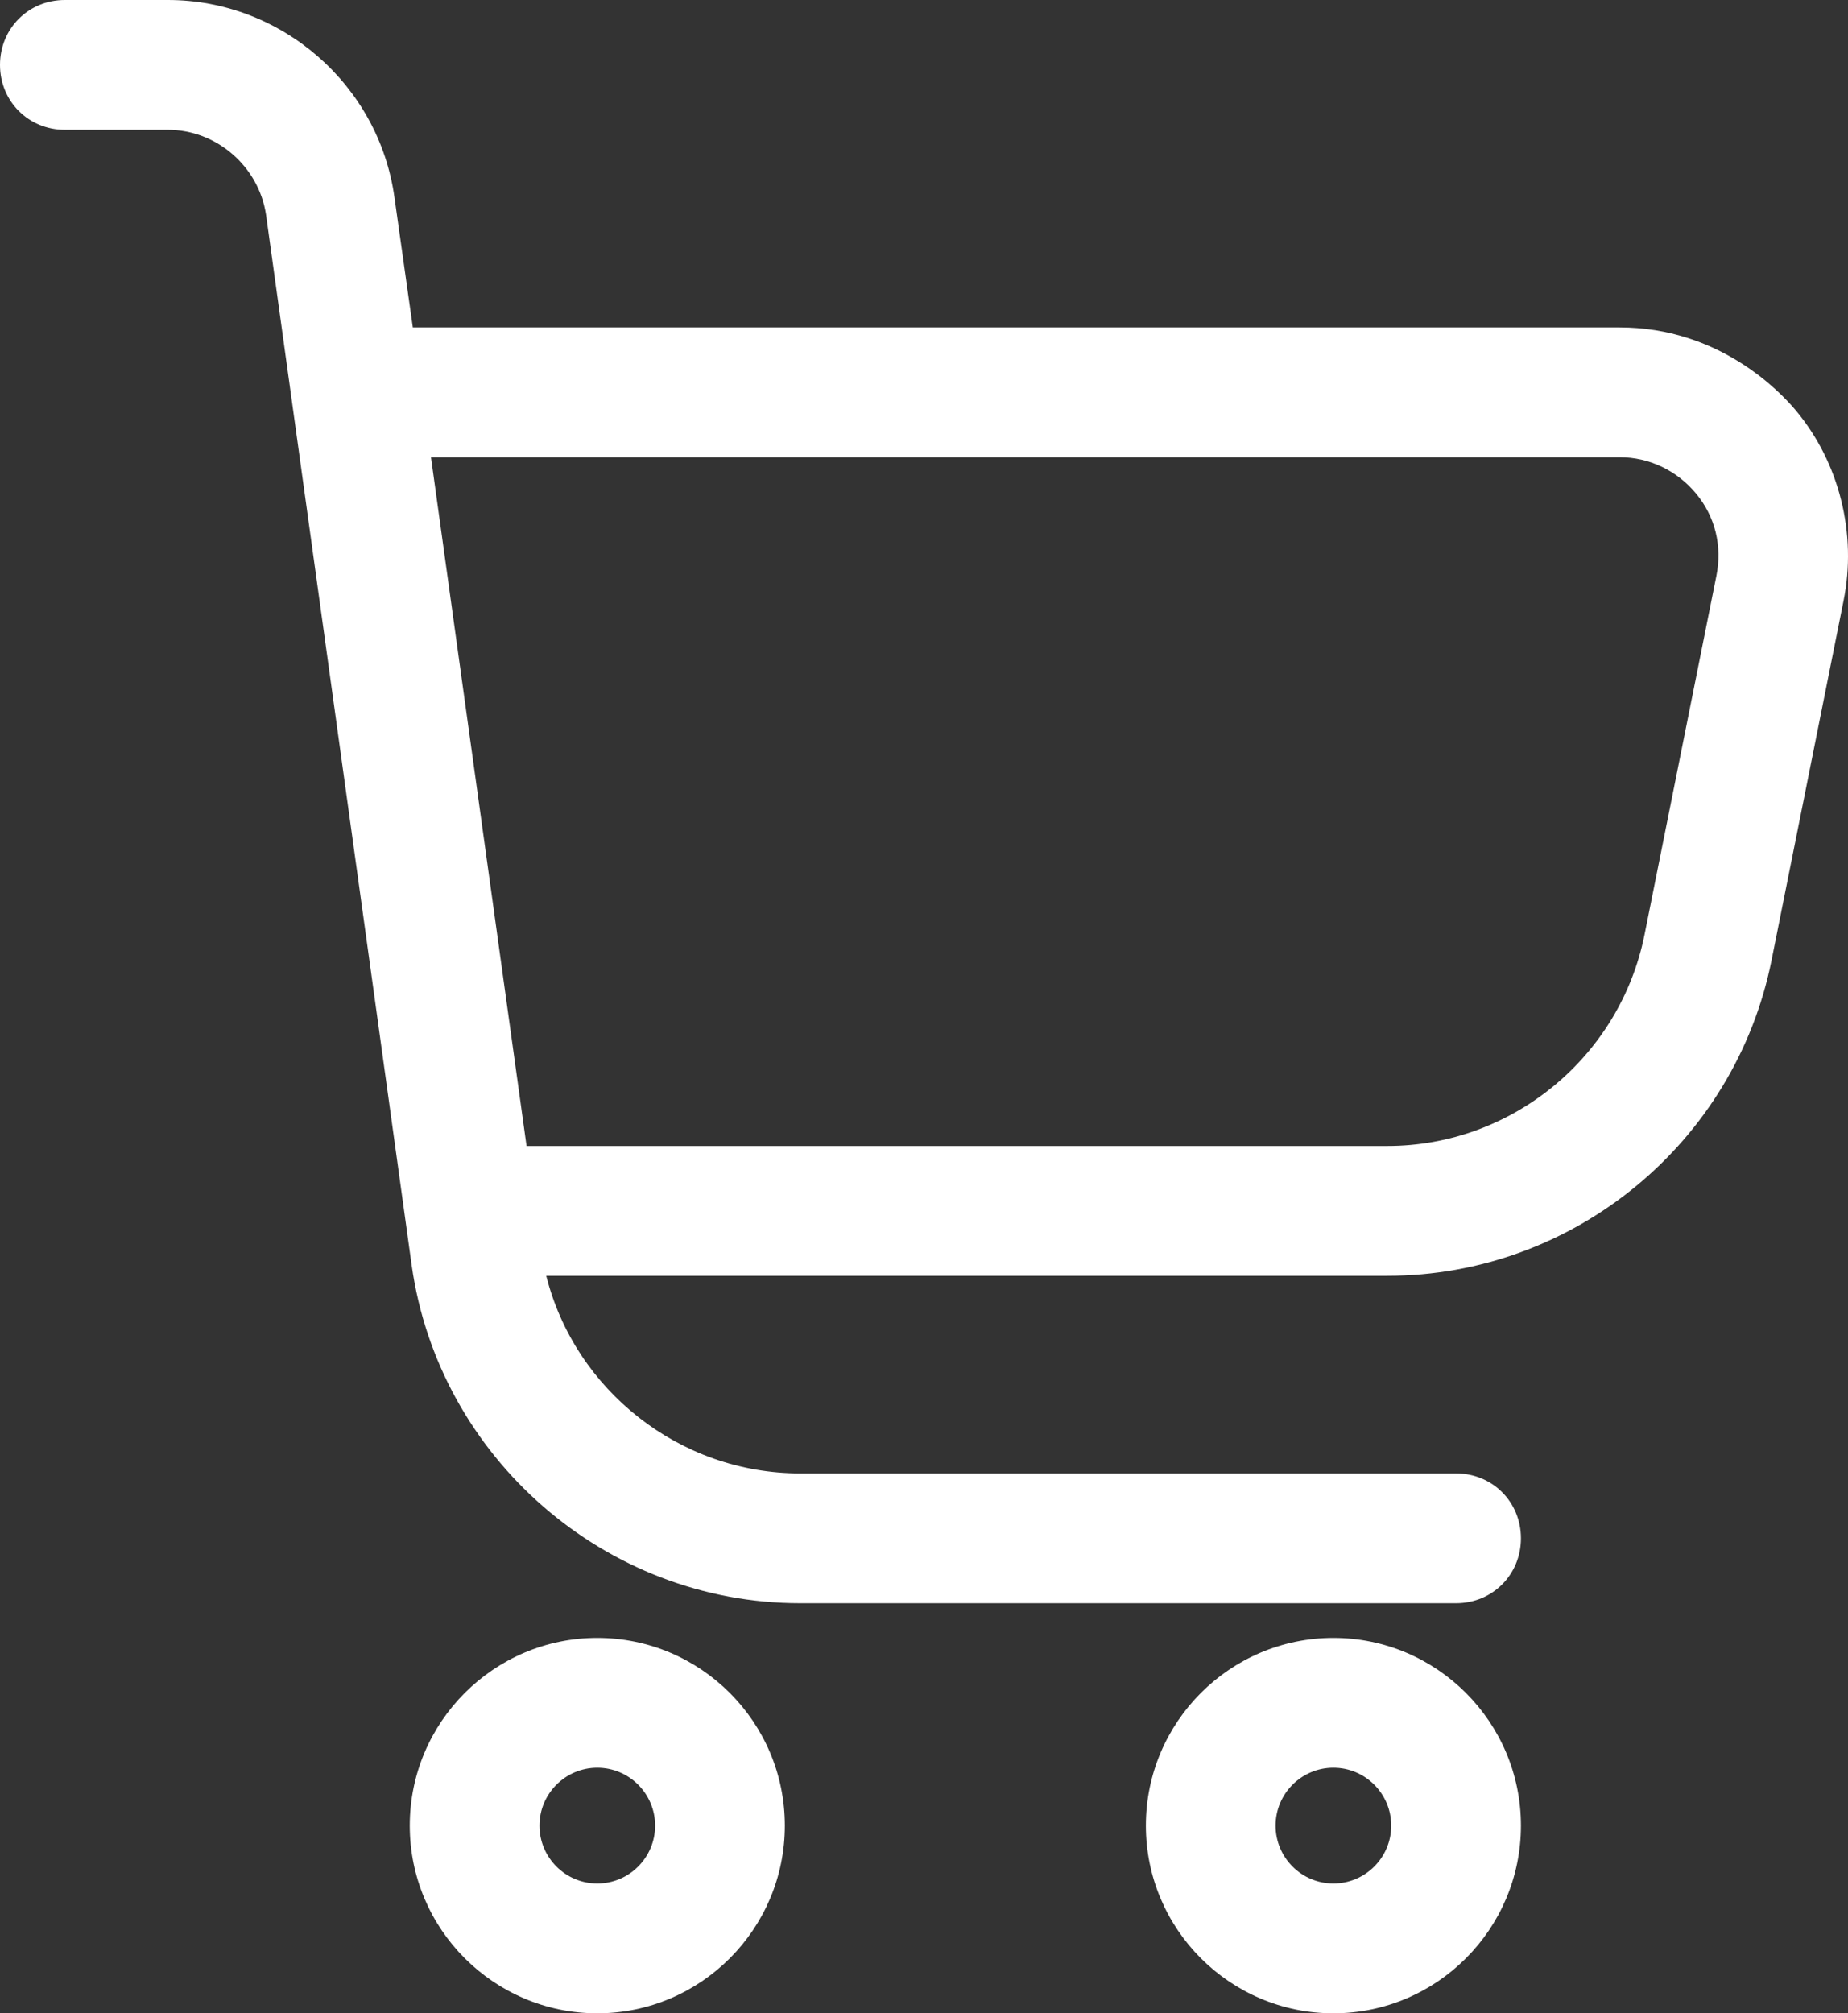 <?xml version="1.0" encoding="UTF-8"?><svg id="a" xmlns="http://www.w3.org/2000/svg" viewBox="0 0 470 512"><rect x="0" y="0" width="470" height="512" fill="#333333" stroke="none"/><path d="M151.91,416.54c-26.299,0-47.696,21.412-47.696,47.73s21.396,47.73,47.696,47.73,47.696-21.412,47.696-47.73-21.396-47.73-47.696-47.73ZM151.91,478.989c-8.11,0-14.708-6.603-14.708-14.719s6.598-14.72,14.708-14.72,14.708,6.604,14.708,14.72-6.598,14.719-14.708,14.719Z" style="fill:white; stroke-width:0px;"/><path d="M456.746,104.395c-4.142-4.957-19.614-21.13-44.821-21.13H104.992l-4.666-33.039C96.371,21.593,71.599,0,42.703,0h-26.209C7.245,0,0,7.25,0,16.506s7.245,16.506,16.494,16.506h26.209c12.375,0,23.109,9.313,24.959,21.594l37.027,267.086c6.874,49.038,49.352,86.018,98.808,86.018h166.826c9.248,0,16.493-7.25,16.493-16.505s-7.245-16.506-16.493-16.506h-166.826c-30.63,0-57.239-21.161-64.579-50.255h213.932c47.323,0,88.415-33.752,97.708-80.255l18.302-91.371c3.463-17.097-1.065-35.198-12.113-48.422ZM436.528,146.451l-18.303,91.374c-6.284,31.062-33.778,53.608-65.376,53.608h-218.931l-24.309-175.155h302.316c7.49,0,14.574,3.368,19.437,9.242,4.856,5.865,6.691,13.299,5.166,20.931Z" style="fill:white; stroke-width:0px;"/><path d="M339.121,416.54c-26.299,0-47.695,21.412-47.695,47.73s21.396,47.73,47.695,47.73,47.695-21.412,47.695-47.73-21.396-47.73-47.695-47.73ZM339.121,478.989c-8.11,0-14.708-6.603-14.708-14.719s6.598-14.72,14.708-14.72,14.708,6.604,14.708,14.72-6.598,14.719-14.708,14.719Z" style="fill:white; stroke-width:0px;"/></svg>